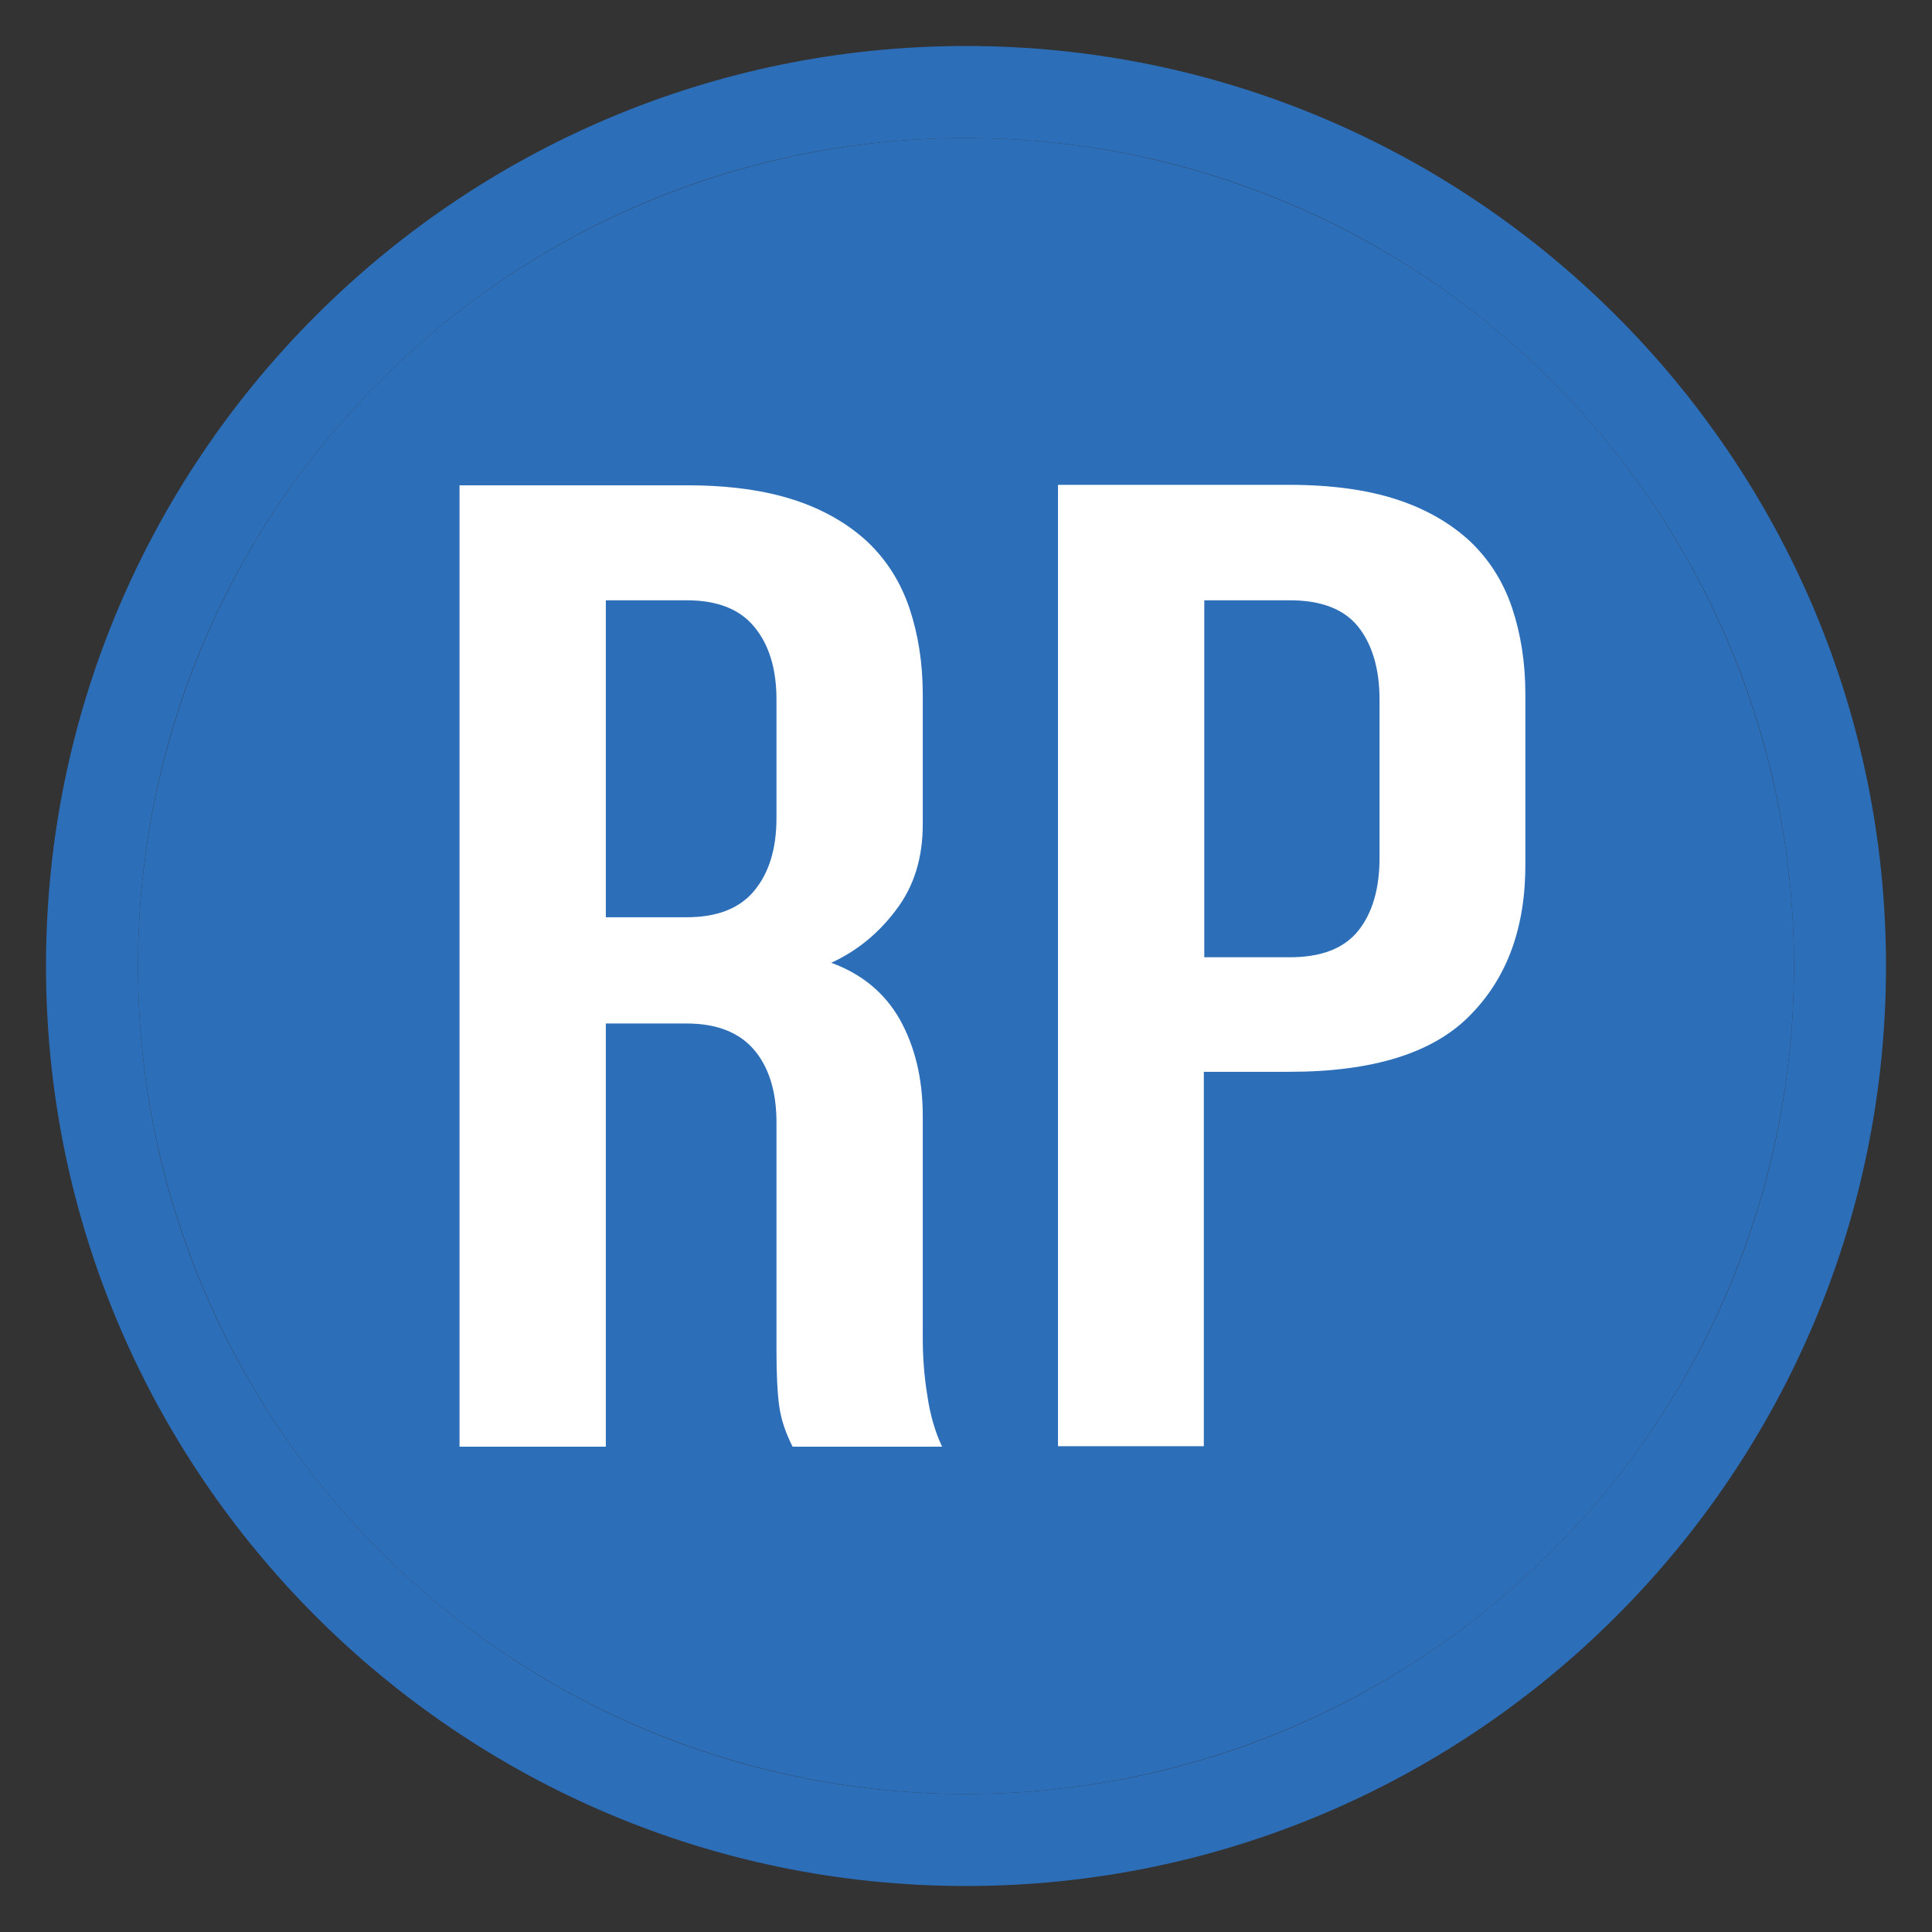 <?xml version="1.0" encoding="utf-8"?>
<!-- Generator: Adobe Illustrator 22.0.1, SVG Export Plug-In . SVG Version: 6.00 Build 0)  -->
<svg version="1.1" id="Layer_1" xmlns="http://www.w3.org/2000/svg" xmlns:xlink="http://www.w3.org/1999/xlink" x="0px" y="0px"
	 viewBox="0 0 42 42" style="enable-background:new 0 0 42 42;" xml:space="preserve">
<rect x="0" y="0" width="42" height="42" fill="#333333" stroke="none"/>
<g>
	<g>
		<circle style="fill:#2D6EB9;" cx="21" cy="21" r="18"/>
		<path style="fill:#2D6EB9;" d="M21,3c9.94,0,18,8.06,18,18s-8.06,18-18,18c-9.94,0-18-8.06-18-18S11.06,3,21,3 M21,1
			C9.97,1,1,9.97,1,21s8.97,20,20,20s20-8.97,20-20S32.03,1,21,1L21,1z"/>
	</g>
</g>
<path style="fill:#FFFFFF;" d="M17.23,31.45c-0.15-0.3-0.25-0.59-0.29-0.88c-0.04-0.29-0.06-0.69-0.06-1.2V24.4
	c0-0.66-0.16-1.19-0.48-1.57c-0.32-0.38-0.81-0.58-1.47-0.58h-1.76v9.2H9.99v-20.9h4.94c0.92,0,1.7,0.11,2.34,0.32
	c0.64,0.21,1.17,0.52,1.59,0.91c0.42,0.4,0.72,0.88,0.91,1.44c0.19,0.57,0.29,1.19,0.29,1.88v2.82c0,0.73-0.19,1.35-0.58,1.86
	c-0.38,0.51-0.86,0.9-1.41,1.15c0.66,0.24,1.16,0.65,1.49,1.23c0.33,0.59,0.5,1.29,0.5,2.1v4.81c0,0.43,0.03,0.85,0.1,1.27
	c0.06,0.42,0.17,0.79,0.32,1.11H17.23z M16.88,15.21c0-0.67-0.16-1.19-0.48-1.58c-0.32-0.39-0.81-0.58-1.47-0.58h-1.76v6.89h1.76
	c0.66,0,1.15-0.19,1.47-0.58c0.32-0.39,0.48-0.91,0.48-1.58V15.21z"/>
<path style="fill:#FFFFFF;" d="M31.96,22.07c-0.8,0.82-2.11,1.23-3.93,1.23h-1.86v8.14H23v-20.9h5.03c0.92,0,1.7,0.11,2.34,0.32
	c0.64,0.21,1.17,0.52,1.59,0.91c0.42,0.4,0.72,0.88,0.91,1.44c0.19,0.57,0.29,1.19,0.29,1.88v3.66
	C33.17,20.15,32.77,21.25,31.96,22.07z M29.99,15.21c0-0.67-0.16-1.2-0.46-1.58c-0.31-0.39-0.81-0.58-1.49-0.58h-1.86v7.76h1.86
	c0.68,0,1.18-0.19,1.49-0.58c0.31-0.39,0.46-0.92,0.46-1.58V15.21z"/>
</svg>
